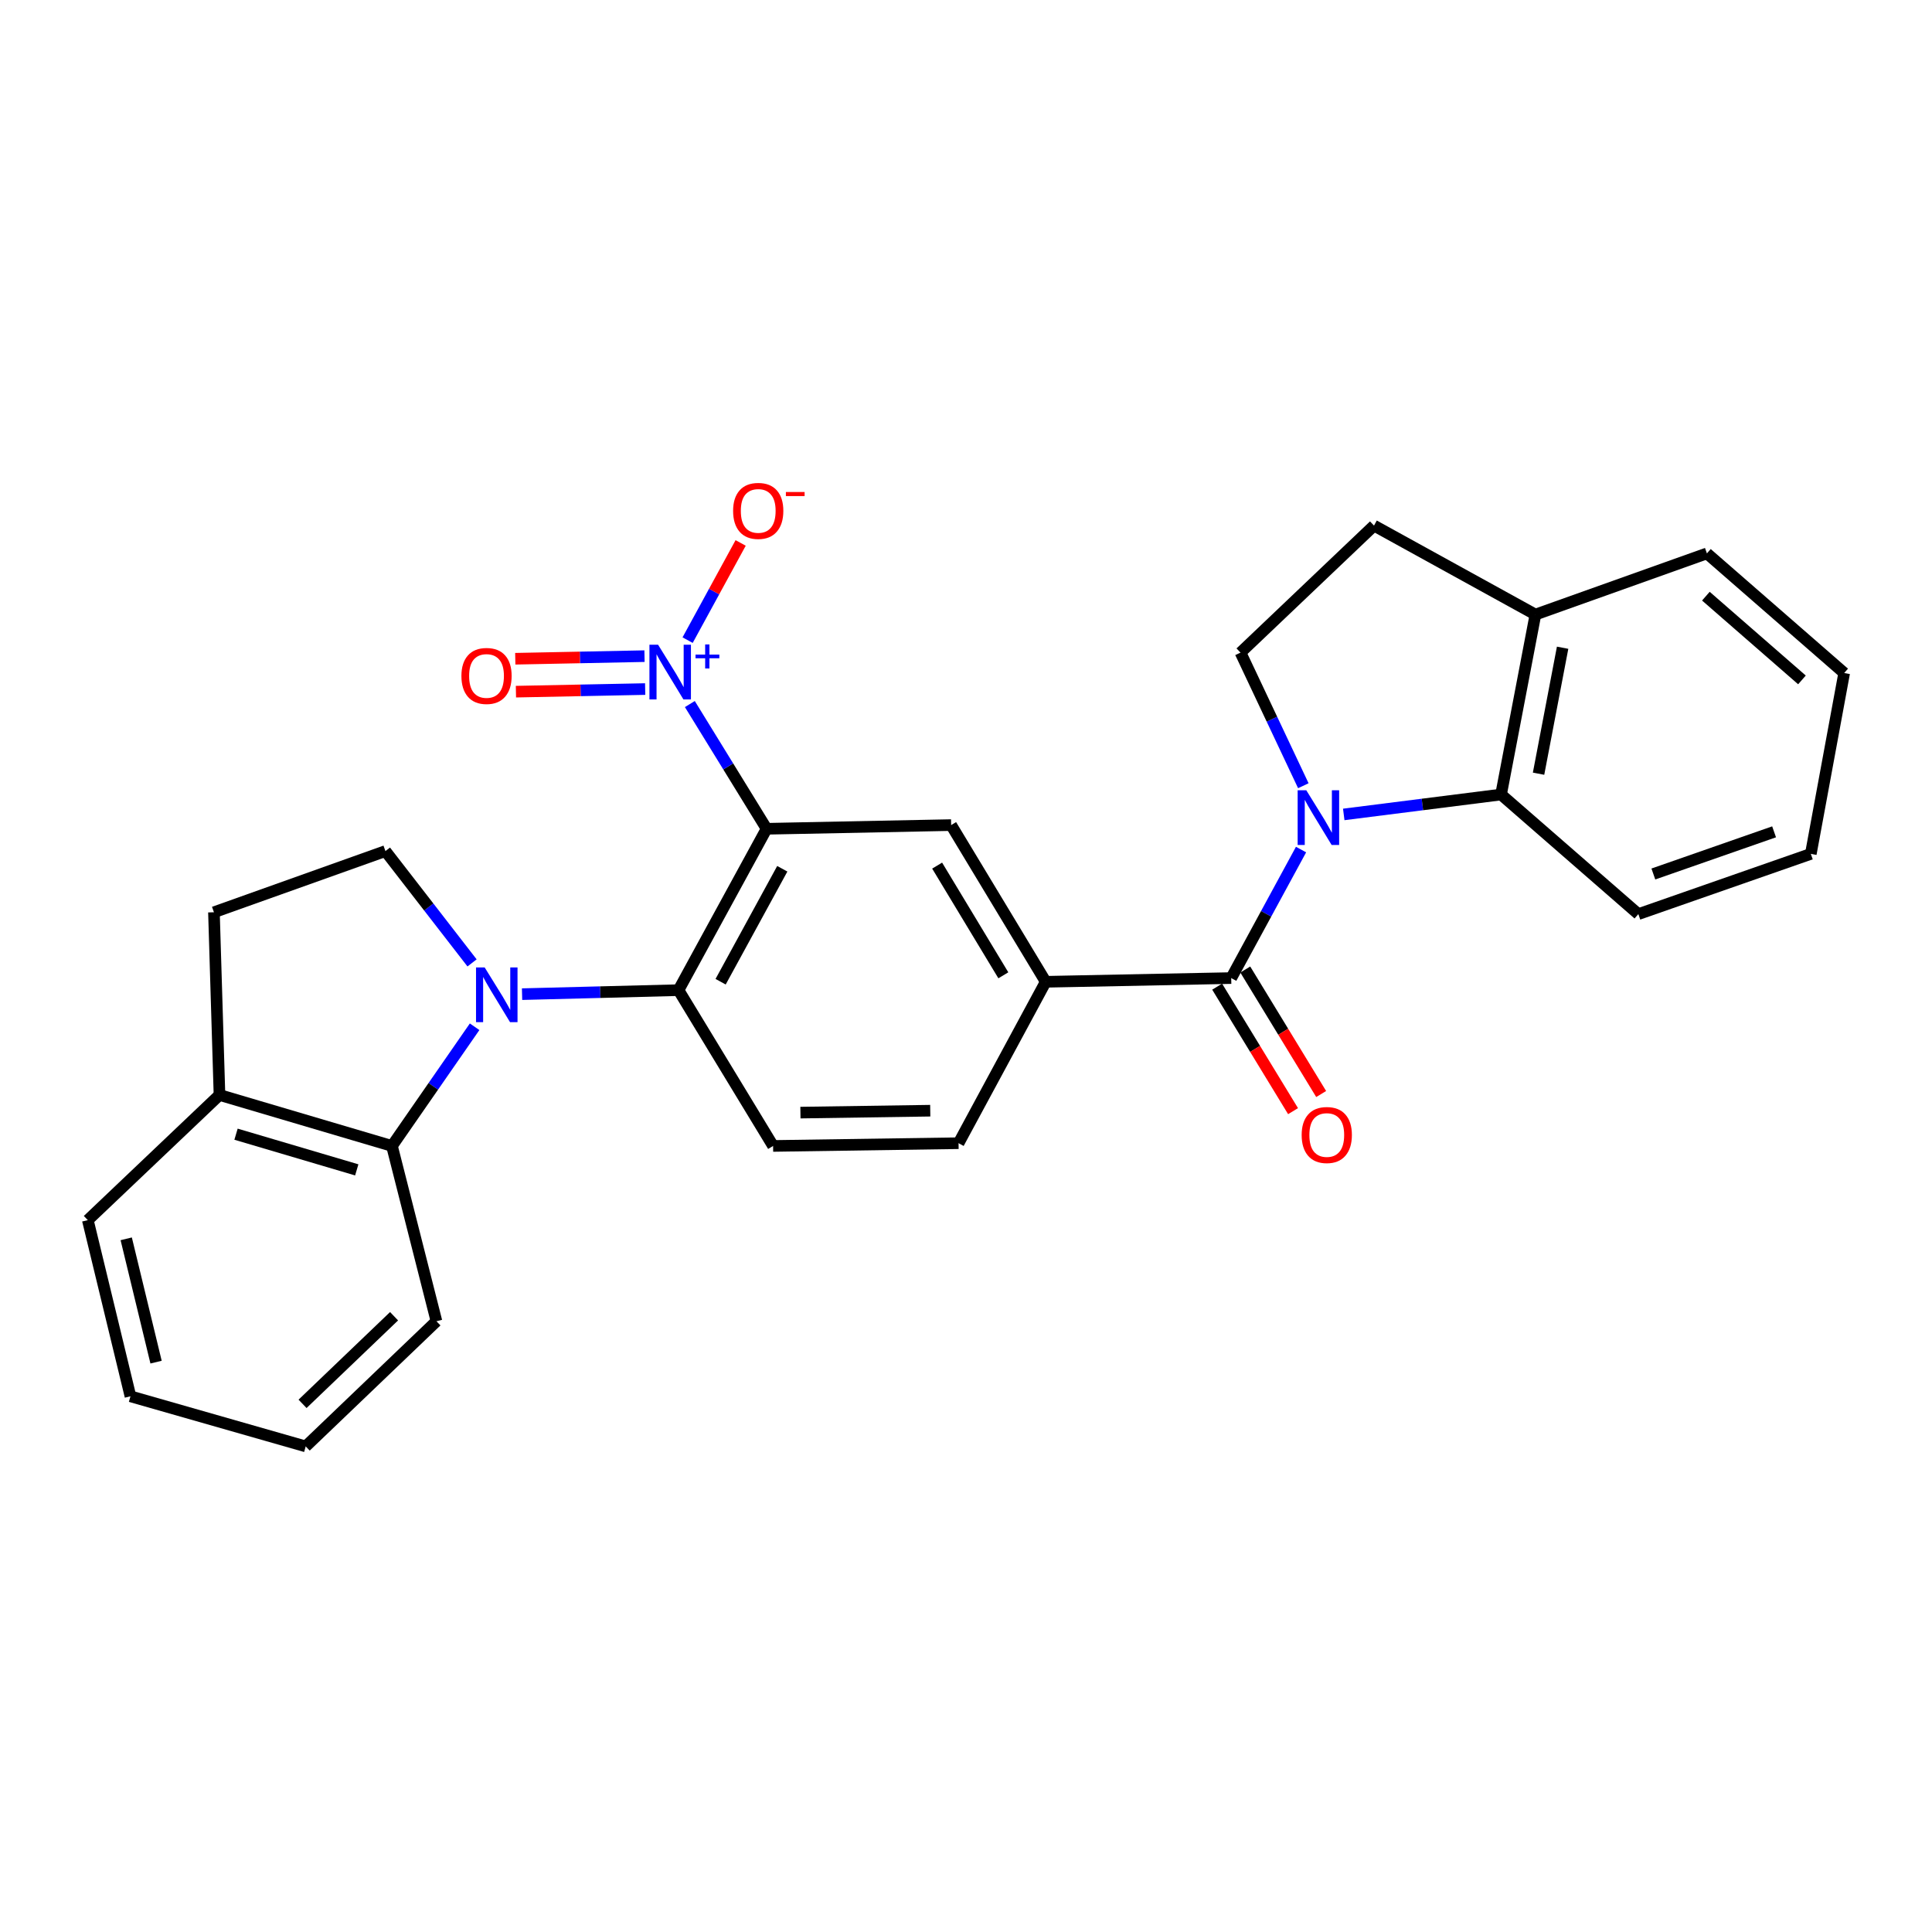 <?xml version='1.0' encoding='iso-8859-1'?>
<svg version='1.1' baseProfile='full'
              xmlns='http://www.w3.org/2000/svg'
                      xmlns:rdkit='http://www.rdkit.org/xml'
                      xmlns:xlink='http://www.w3.org/1999/xlink'
                  xml:space='preserve'
width='1000px' height='1000px' viewBox='0 0 1000 1000'>
<!-- END OF HEADER -->
<rect style='opacity:1.0;fill:#FFFFFF;stroke:none' width='1000' height='1000' x='0' y='0'> </rect>
<path class='bond-2' d='M 396.79,428.976 L 376.927,396.696' style='fill:none;fill-rule:evenodd;stroke:#000000;stroke-width:6px;stroke-linecap:butt;stroke-linejoin:miter;stroke-opacity:1' />
<path class='bond-2' d='M 376.927,396.696 L 357.063,364.415' style='fill:none;fill-rule:evenodd;stroke:#0000FF;stroke-width:6px;stroke-linecap:butt;stroke-linejoin:miter;stroke-opacity:1' />
<path class='bond-3' d='M 396.79,428.976 L 351.193,512.502' style='fill:none;fill-rule:evenodd;stroke:#000000;stroke-width:6px;stroke-linecap:butt;stroke-linejoin:miter;stroke-opacity:1' />
<path class='bond-3' d='M 404.909,449.671 L 372.991,508.139' style='fill:none;fill-rule:evenodd;stroke:#000000;stroke-width:6px;stroke-linecap:butt;stroke-linejoin:miter;stroke-opacity:1' />
<path class='bond-5' d='M 396.79,428.976 L 492.312,427.064' style='fill:none;fill-rule:evenodd;stroke:#000000;stroke-width:6px;stroke-linecap:butt;stroke-linejoin:miter;stroke-opacity:1' />
<path class='bond-0' d='M 673.421,439.733 L 655.348,472.993' style='fill:none;fill-rule:evenodd;stroke:#0000FF;stroke-width:6px;stroke-linecap:butt;stroke-linejoin:miter;stroke-opacity:1' />
<path class='bond-0' d='M 655.348,472.993 L 637.275,506.253' style='fill:none;fill-rule:evenodd;stroke:#000000;stroke-width:6px;stroke-linecap:butt;stroke-linejoin:miter;stroke-opacity:1' />
<path class='bond-7' d='M 695.522,421.549 L 736.234,416.396' style='fill:none;fill-rule:evenodd;stroke:#0000FF;stroke-width:6px;stroke-linecap:butt;stroke-linejoin:miter;stroke-opacity:1' />
<path class='bond-7' d='M 736.234,416.396 L 776.946,411.243' style='fill:none;fill-rule:evenodd;stroke:#000000;stroke-width:6px;stroke-linecap:butt;stroke-linejoin:miter;stroke-opacity:1' />
<path class='bond-9' d='M 674.602,406.689 L 658.344,372.24' style='fill:none;fill-rule:evenodd;stroke:#0000FF;stroke-width:6px;stroke-linecap:butt;stroke-linejoin:miter;stroke-opacity:1' />
<path class='bond-9' d='M 658.344,372.24 L 642.085,337.791' style='fill:none;fill-rule:evenodd;stroke:#000000;stroke-width:6px;stroke-linecap:butt;stroke-linejoin:miter;stroke-opacity:1' />
<path class='bond-1' d='M 270.221,514.572 L 310.707,513.537' style='fill:none;fill-rule:evenodd;stroke:#0000FF;stroke-width:6px;stroke-linecap:butt;stroke-linejoin:miter;stroke-opacity:1' />
<path class='bond-1' d='M 310.707,513.537 L 351.193,512.502' style='fill:none;fill-rule:evenodd;stroke:#000000;stroke-width:6px;stroke-linecap:butt;stroke-linejoin:miter;stroke-opacity:1' />
<path class='bond-8' d='M 245.659,531.447 L 224.268,562.294' style='fill:none;fill-rule:evenodd;stroke:#0000FF;stroke-width:6px;stroke-linecap:butt;stroke-linejoin:miter;stroke-opacity:1' />
<path class='bond-8' d='M 224.268,562.294 L 202.878,593.141' style='fill:none;fill-rule:evenodd;stroke:#000000;stroke-width:6px;stroke-linecap:butt;stroke-linejoin:miter;stroke-opacity:1' />
<path class='bond-10' d='M 244.336,498.395 L 221.917,469.456' style='fill:none;fill-rule:evenodd;stroke:#0000FF;stroke-width:6px;stroke-linecap:butt;stroke-linejoin:miter;stroke-opacity:1' />
<path class='bond-10' d='M 221.917,469.456 L 199.498,440.518' style='fill:none;fill-rule:evenodd;stroke:#000000;stroke-width:6px;stroke-linecap:butt;stroke-linejoin:miter;stroke-opacity:1' />
<path class='bond-12' d='M 355.909,331.336 L 369.634,306.18' style='fill:none;fill-rule:evenodd;stroke:#0000FF;stroke-width:6px;stroke-linecap:butt;stroke-linejoin:miter;stroke-opacity:1' />
<path class='bond-12' d='M 369.634,306.18 L 383.36,281.025' style='fill:none;fill-rule:evenodd;stroke:#FF0000;stroke-width:6px;stroke-linecap:butt;stroke-linejoin:miter;stroke-opacity:1' />
<path class='bond-13' d='M 333.596,339.619 L 300.15,340.291' style='fill:none;fill-rule:evenodd;stroke:#0000FF;stroke-width:6px;stroke-linecap:butt;stroke-linejoin:miter;stroke-opacity:1' />
<path class='bond-13' d='M 300.15,340.291 L 266.704,340.964' style='fill:none;fill-rule:evenodd;stroke:#FF0000;stroke-width:6px;stroke-linecap:butt;stroke-linejoin:miter;stroke-opacity:1' />
<path class='bond-13' d='M 333.939,356.657 L 300.493,357.33' style='fill:none;fill-rule:evenodd;stroke:#0000FF;stroke-width:6px;stroke-linecap:butt;stroke-linejoin:miter;stroke-opacity:1' />
<path class='bond-13' d='M 300.493,357.33 L 267.047,358.003' style='fill:none;fill-rule:evenodd;stroke:#FF0000;stroke-width:6px;stroke-linecap:butt;stroke-linejoin:miter;stroke-opacity:1' />
<path class='bond-11' d='M 351.193,512.502 L 400.151,593.141' style='fill:none;fill-rule:evenodd;stroke:#000000;stroke-width:6px;stroke-linecap:butt;stroke-linejoin:miter;stroke-opacity:1' />
<path class='bond-4' d='M 637.275,506.253 L 541.261,508.175' style='fill:none;fill-rule:evenodd;stroke:#000000;stroke-width:6px;stroke-linecap:butt;stroke-linejoin:miter;stroke-opacity:1' />
<path class='bond-14' d='M 629.999,510.689 L 649.641,542.911' style='fill:none;fill-rule:evenodd;stroke:#000000;stroke-width:6px;stroke-linecap:butt;stroke-linejoin:miter;stroke-opacity:1' />
<path class='bond-14' d='M 649.641,542.911 L 669.283,575.133' style='fill:none;fill-rule:evenodd;stroke:#FF0000;stroke-width:6px;stroke-linecap:butt;stroke-linejoin:miter;stroke-opacity:1' />
<path class='bond-14' d='M 644.551,501.818 L 664.193,534.041' style='fill:none;fill-rule:evenodd;stroke:#000000;stroke-width:6px;stroke-linecap:butt;stroke-linejoin:miter;stroke-opacity:1' />
<path class='bond-14' d='M 664.193,534.041 L 683.835,566.263' style='fill:none;fill-rule:evenodd;stroke:#FF0000;stroke-width:6px;stroke-linecap:butt;stroke-linejoin:miter;stroke-opacity:1' />
<path class='bond-6' d='M 492.312,427.064 L 541.261,508.175' style='fill:none;fill-rule:evenodd;stroke:#000000;stroke-width:6px;stroke-linecap:butt;stroke-linejoin:miter;stroke-opacity:1' />
<path class='bond-6' d='M 485.063,448.036 L 519.328,504.814' style='fill:none;fill-rule:evenodd;stroke:#000000;stroke-width:6px;stroke-linecap:butt;stroke-linejoin:miter;stroke-opacity:1' />
<path class='bond-17' d='M 541.261,508.175 L 496.147,591.72' style='fill:none;fill-rule:evenodd;stroke:#000000;stroke-width:6px;stroke-linecap:butt;stroke-linejoin:miter;stroke-opacity:1' />
<path class='bond-15' d='M 776.946,411.243 L 794.736,318.097' style='fill:none;fill-rule:evenodd;stroke:#000000;stroke-width:6px;stroke-linecap:butt;stroke-linejoin:miter;stroke-opacity:1' />
<path class='bond-15' d='M 796.354,400.468 L 808.808,335.266' style='fill:none;fill-rule:evenodd;stroke:#000000;stroke-width:6px;stroke-linecap:butt;stroke-linejoin:miter;stroke-opacity:1' />
<path class='bond-21' d='M 776.946,411.243 L 848.003,473.144' style='fill:none;fill-rule:evenodd;stroke:#000000;stroke-width:6px;stroke-linecap:butt;stroke-linejoin:miter;stroke-opacity:1' />
<path class='bond-16' d='M 202.878,593.141 L 113.605,566.753' style='fill:none;fill-rule:evenodd;stroke:#000000;stroke-width:6px;stroke-linecap:butt;stroke-linejoin:miter;stroke-opacity:1' />
<path class='bond-16' d='M 184.656,605.526 L 122.165,587.055' style='fill:none;fill-rule:evenodd;stroke:#000000;stroke-width:6px;stroke-linecap:butt;stroke-linejoin:miter;stroke-opacity:1' />
<path class='bond-20' d='M 202.878,593.141 L 225.904,683.872' style='fill:none;fill-rule:evenodd;stroke:#000000;stroke-width:6px;stroke-linecap:butt;stroke-linejoin:miter;stroke-opacity:1' />
<path class='bond-18' d='M 642.085,337.791 L 711.182,272.045' style='fill:none;fill-rule:evenodd;stroke:#000000;stroke-width:6px;stroke-linecap:butt;stroke-linejoin:miter;stroke-opacity:1' />
<path class='bond-19' d='M 199.498,440.518 L 110.736,472.188' style='fill:none;fill-rule:evenodd;stroke:#000000;stroke-width:6px;stroke-linecap:butt;stroke-linejoin:miter;stroke-opacity:1' />
<path class='bond-28' d='M 400.151,593.141 L 496.147,591.72' style='fill:none;fill-rule:evenodd;stroke:#000000;stroke-width:6px;stroke-linecap:butt;stroke-linejoin:miter;stroke-opacity:1' />
<path class='bond-28' d='M 414.298,575.887 L 481.495,574.893' style='fill:none;fill-rule:evenodd;stroke:#000000;stroke-width:6px;stroke-linecap:butt;stroke-linejoin:miter;stroke-opacity:1' />
<path class='bond-23' d='M 794.736,318.097 L 883.498,286.437' style='fill:none;fill-rule:evenodd;stroke:#000000;stroke-width:6px;stroke-linecap:butt;stroke-linejoin:miter;stroke-opacity:1' />
<path class='bond-30' d='M 794.736,318.097 L 711.182,272.045' style='fill:none;fill-rule:evenodd;stroke:#000000;stroke-width:6px;stroke-linecap:butt;stroke-linejoin:miter;stroke-opacity:1' />
<path class='bond-22' d='M 113.605,566.753 L 45.455,631.542' style='fill:none;fill-rule:evenodd;stroke:#000000;stroke-width:6px;stroke-linecap:butt;stroke-linejoin:miter;stroke-opacity:1' />
<path class='bond-29' d='M 113.605,566.753 L 110.736,472.188' style='fill:none;fill-rule:evenodd;stroke:#000000;stroke-width:6px;stroke-linecap:butt;stroke-linejoin:miter;stroke-opacity:1' />
<path class='bond-25' d='M 225.904,683.872 L 158.236,748.661' style='fill:none;fill-rule:evenodd;stroke:#000000;stroke-width:6px;stroke-linecap:butt;stroke-linejoin:miter;stroke-opacity:1' />
<path class='bond-25' d='M 203.968,681.28 L 156.6,726.633' style='fill:none;fill-rule:evenodd;stroke:#000000;stroke-width:6px;stroke-linecap:butt;stroke-linejoin:miter;stroke-opacity:1' />
<path class='bond-24' d='M 848.003,473.144 L 937.276,441.966' style='fill:none;fill-rule:evenodd;stroke:#000000;stroke-width:6px;stroke-linecap:butt;stroke-linejoin:miter;stroke-opacity:1' />
<path class='bond-24' d='M 855.775,452.378 L 918.266,430.554' style='fill:none;fill-rule:evenodd;stroke:#000000;stroke-width:6px;stroke-linecap:butt;stroke-linejoin:miter;stroke-opacity:1' />
<path class='bond-31' d='M 45.455,631.542 L 67.524,722.728' style='fill:none;fill-rule:evenodd;stroke:#000000;stroke-width:6px;stroke-linecap:butt;stroke-linejoin:miter;stroke-opacity:1' />
<path class='bond-31' d='M 65.329,641.211 L 80.778,705.041' style='fill:none;fill-rule:evenodd;stroke:#000000;stroke-width:6px;stroke-linecap:butt;stroke-linejoin:miter;stroke-opacity:1' />
<path class='bond-32' d='M 883.498,286.437 L 954.545,348.357' style='fill:none;fill-rule:evenodd;stroke:#000000;stroke-width:6px;stroke-linecap:butt;stroke-linejoin:miter;stroke-opacity:1' />
<path class='bond-32' d='M 882.958,308.572 L 932.691,351.917' style='fill:none;fill-rule:evenodd;stroke:#000000;stroke-width:6px;stroke-linecap:butt;stroke-linejoin:miter;stroke-opacity:1' />
<path class='bond-26' d='M 937.276,441.966 L 954.545,348.357' style='fill:none;fill-rule:evenodd;stroke:#000000;stroke-width:6px;stroke-linecap:butt;stroke-linejoin:miter;stroke-opacity:1' />
<path class='bond-27' d='M 158.236,748.661 L 67.524,722.728' style='fill:none;fill-rule:evenodd;stroke:#000000;stroke-width:6px;stroke-linecap:butt;stroke-linejoin:miter;stroke-opacity:1' />
<path  class='atom-1' d='M 676.14 409.05
L 685.42 424.05
Q 686.34 425.53, 687.82 428.21
Q 689.3 430.89, 689.38 431.05
L 689.38 409.05
L 693.14 409.05
L 693.14 437.37
L 689.26 437.37
L 679.3 420.97
Q 678.14 419.05, 676.9 416.85
Q 675.7 414.65, 675.34 413.97
L 675.34 437.37
L 671.66 437.37
L 671.66 409.05
L 676.14 409.05
' fill='#0000FF'/>
<path  class='atom-2' d='M 250.869 500.747
L 260.149 515.747
Q 261.069 517.227, 262.549 519.907
Q 264.029 522.587, 264.109 522.747
L 264.109 500.747
L 267.869 500.747
L 267.869 529.067
L 263.989 529.067
L 254.029 512.667
Q 252.869 510.747, 251.629 508.547
Q 250.429 506.347, 250.069 505.667
L 250.069 529.067
L 246.389 529.067
L 246.389 500.747
L 250.869 500.747
' fill='#0000FF'/>
<path  class='atom-3' d='M 340.625 333.714
L 349.905 348.714
Q 350.825 350.194, 352.305 352.874
Q 353.785 355.554, 353.865 355.714
L 353.865 333.714
L 357.625 333.714
L 357.625 362.034
L 353.745 362.034
L 343.785 345.634
Q 342.625 343.714, 341.385 341.514
Q 340.185 339.314, 339.825 338.634
L 339.825 362.034
L 336.145 362.034
L 336.145 333.714
L 340.625 333.714
' fill='#0000FF'/>
<path  class='atom-3' d='M 360.001 338.819
L 364.99 338.819
L 364.99 333.565
L 367.208 333.565
L 367.208 338.819
L 372.33 338.819
L 372.33 340.72
L 367.208 340.72
L 367.208 346
L 364.99 346
L 364.99 340.72
L 360.001 340.72
L 360.001 338.819
' fill='#0000FF'/>
<path  class='atom-13' d='M 379.454 264.438
Q 379.454 257.638, 382.814 253.838
Q 386.174 250.038, 392.454 250.038
Q 398.734 250.038, 402.094 253.838
Q 405.454 257.638, 405.454 264.438
Q 405.454 271.318, 402.054 275.238
Q 398.654 279.118, 392.454 279.118
Q 386.214 279.118, 382.814 275.238
Q 379.454 271.358, 379.454 264.438
M 392.454 275.918
Q 396.774 275.918, 399.094 273.038
Q 401.454 270.118, 401.454 264.438
Q 401.454 258.878, 399.094 256.078
Q 396.774 253.238, 392.454 253.238
Q 388.134 253.238, 385.774 256.038
Q 383.454 258.838, 383.454 264.438
Q 383.454 270.158, 385.774 273.038
Q 388.134 275.918, 392.454 275.918
' fill='#FF0000'/>
<path  class='atom-13' d='M 406.774 254.66
L 416.463 254.66
L 416.463 256.772
L 406.774 256.772
L 406.774 254.66
' fill='#FF0000'/>
<path  class='atom-14' d='M 238.827 349.867
Q 238.827 343.067, 242.187 339.267
Q 245.547 335.467, 251.827 335.467
Q 258.107 335.467, 261.467 339.267
Q 264.827 343.067, 264.827 349.867
Q 264.827 356.747, 261.427 360.667
Q 258.027 364.547, 251.827 364.547
Q 245.587 364.547, 242.187 360.667
Q 238.827 356.787, 238.827 349.867
M 251.827 361.347
Q 256.147 361.347, 258.467 358.467
Q 260.827 355.547, 260.827 349.867
Q 260.827 344.307, 258.467 341.507
Q 256.147 338.667, 251.827 338.667
Q 247.507 338.667, 245.147 341.467
Q 242.827 344.267, 242.827 349.867
Q 242.827 355.587, 245.147 358.467
Q 247.507 361.347, 251.827 361.347
' fill='#FF0000'/>
<path  class='atom-15' d='M 673.736 587.474
Q 673.736 580.674, 677.096 576.874
Q 680.456 573.074, 686.736 573.074
Q 693.016 573.074, 696.376 576.874
Q 699.736 580.674, 699.736 587.474
Q 699.736 594.354, 696.336 598.274
Q 692.936 602.154, 686.736 602.154
Q 680.496 602.154, 677.096 598.274
Q 673.736 594.394, 673.736 587.474
M 686.736 598.954
Q 691.056 598.954, 693.376 596.074
Q 695.736 593.154, 695.736 587.474
Q 695.736 581.914, 693.376 579.114
Q 691.056 576.274, 686.736 576.274
Q 682.416 576.274, 680.056 579.074
Q 677.736 581.874, 677.736 587.474
Q 677.736 593.194, 680.056 596.074
Q 682.416 598.954, 686.736 598.954
' fill='#FF0000'/>
</svg>
